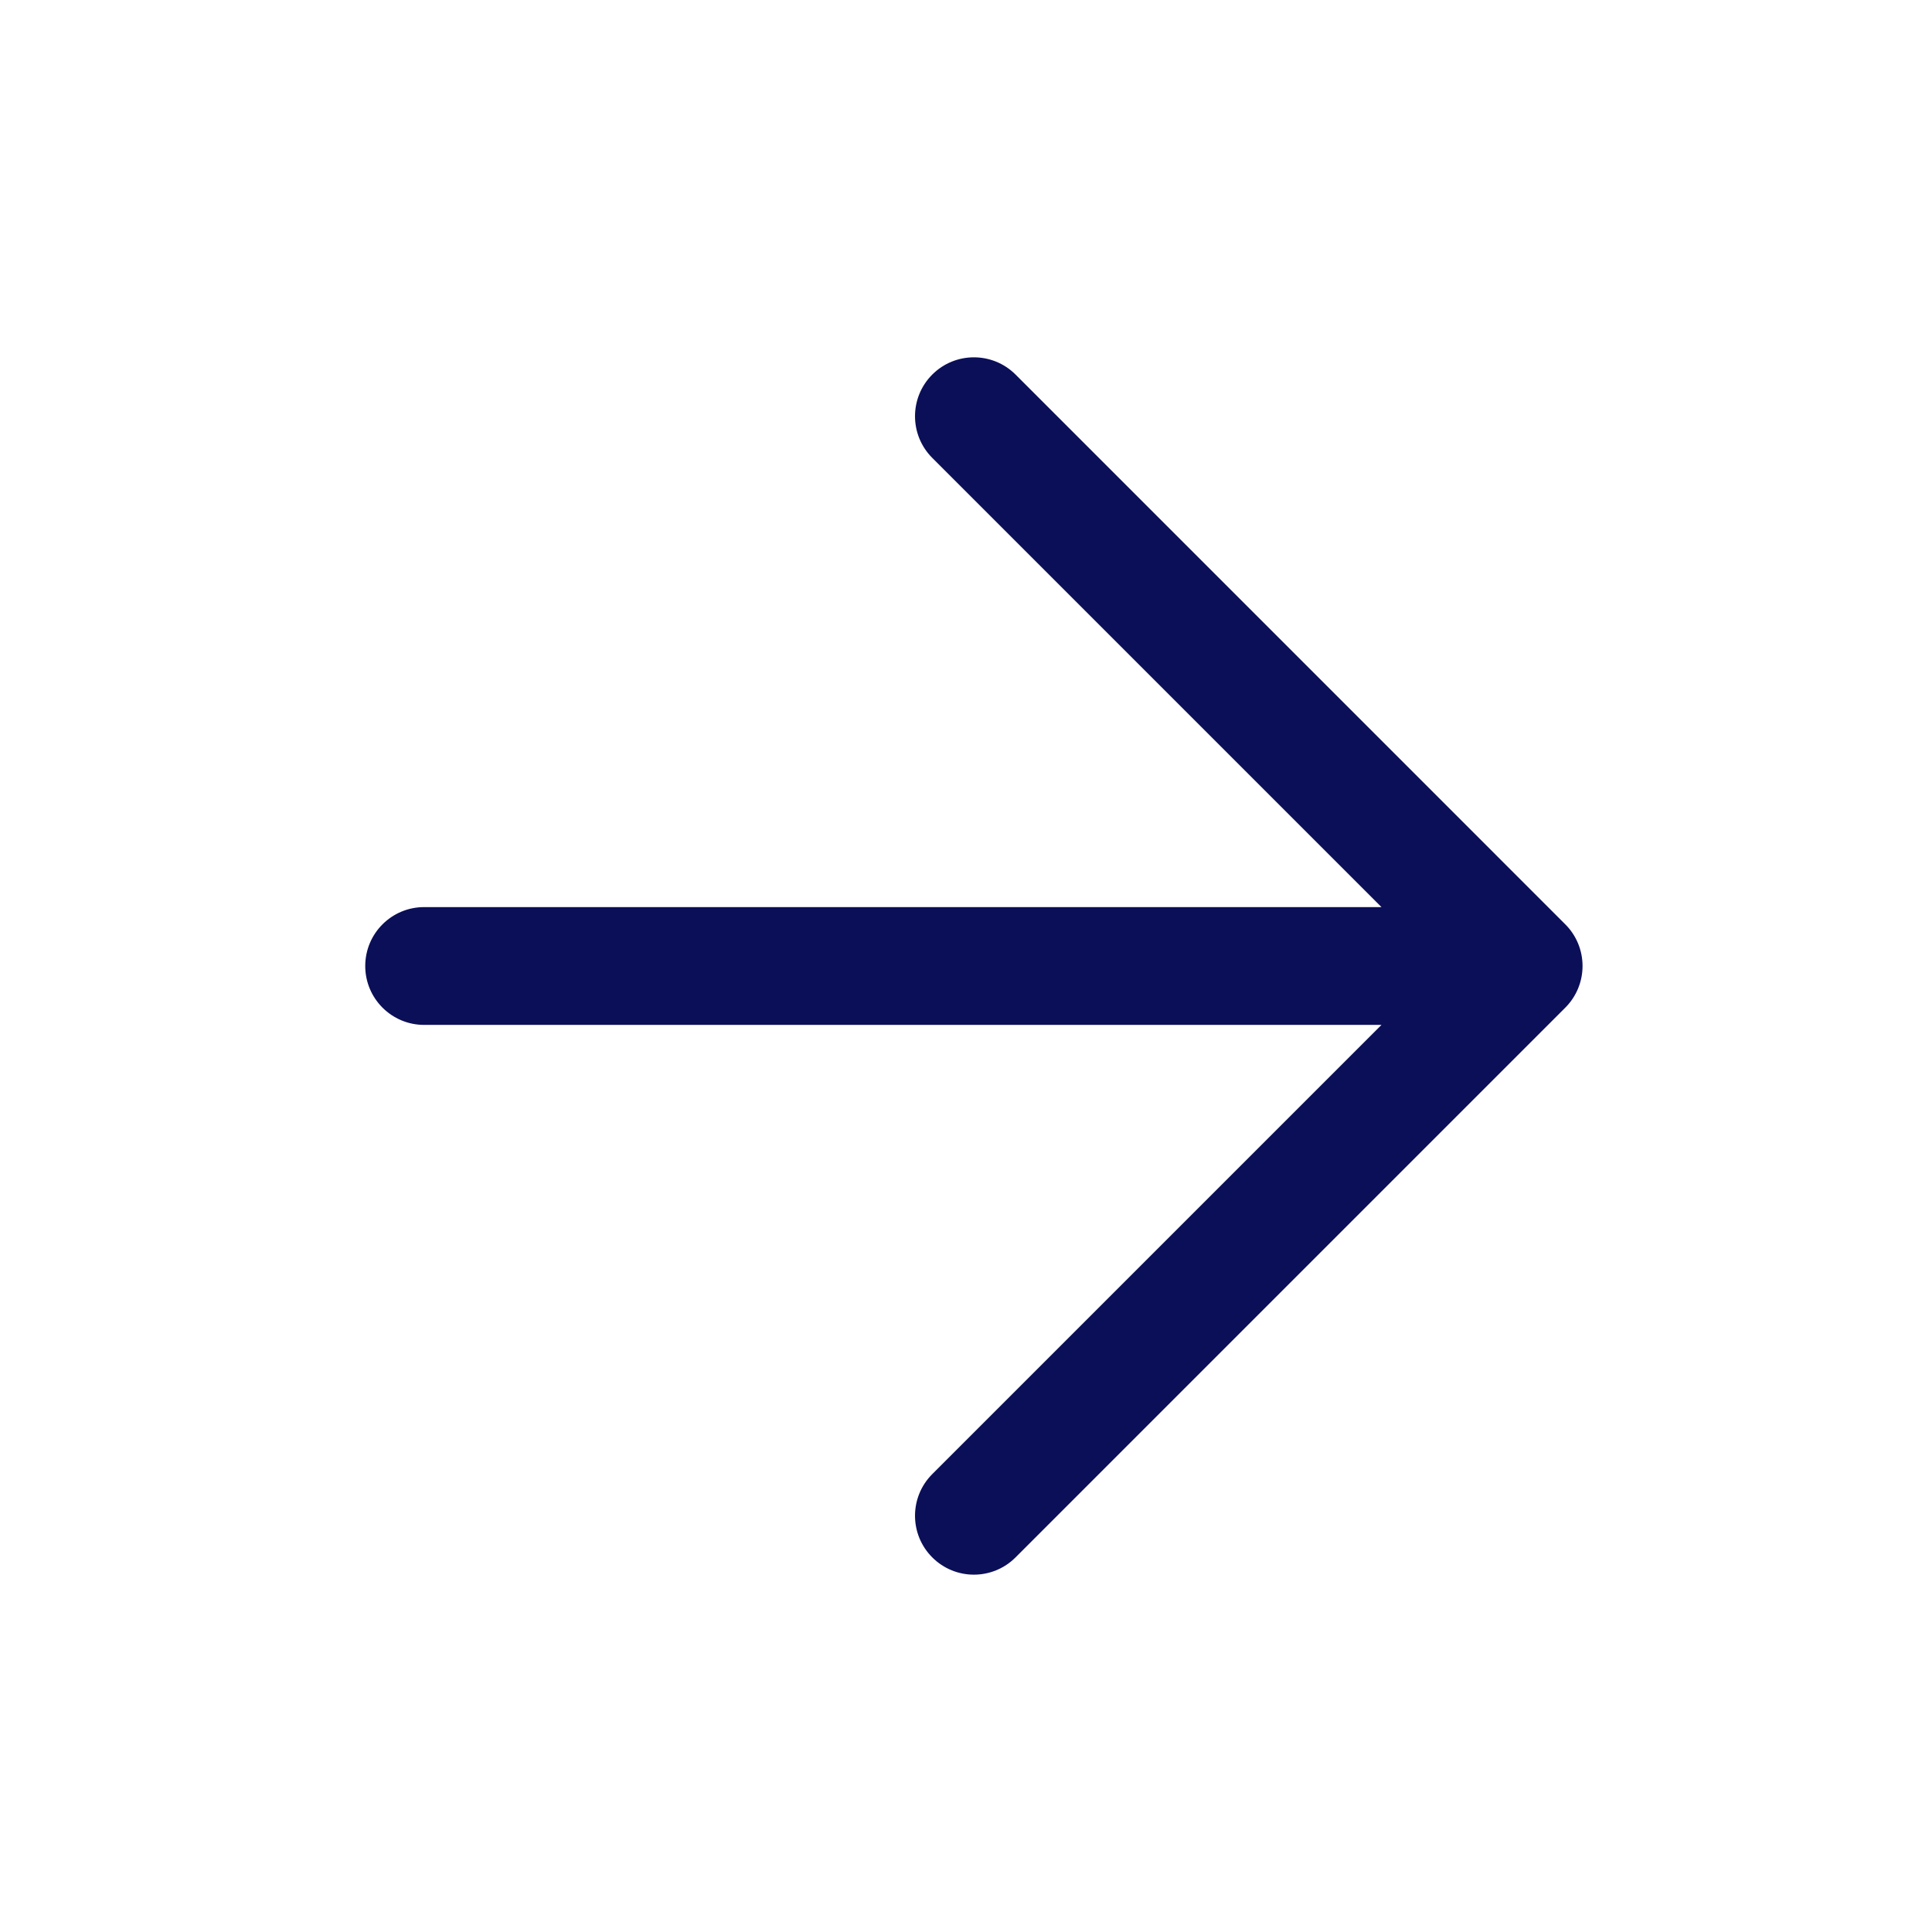 <svg width="41" height="41" viewBox="0 0 41 41" fill="none" xmlns="http://www.w3.org/2000/svg">
<path fill-rule="evenodd" clip-rule="evenodd" d="M19.784 7.949C20.272 7.461 21.063 7.461 21.552 7.949L33.218 19.616C33.453 19.85 33.584 20.168 33.584 20.5C33.584 20.831 33.453 21.149 33.218 21.384L21.552 33.05C21.063 33.539 20.272 33.539 19.784 33.05C19.296 32.562 19.296 31.771 19.784 31.283L29.317 21.75H9.001C8.311 21.75 7.751 21.19 7.751 20.5C7.751 19.809 8.311 19.25 9.001 19.25H29.317L19.784 9.717C19.296 9.229 19.296 8.438 19.784 7.949Z" fill="#0B0F57"/>
</svg>
